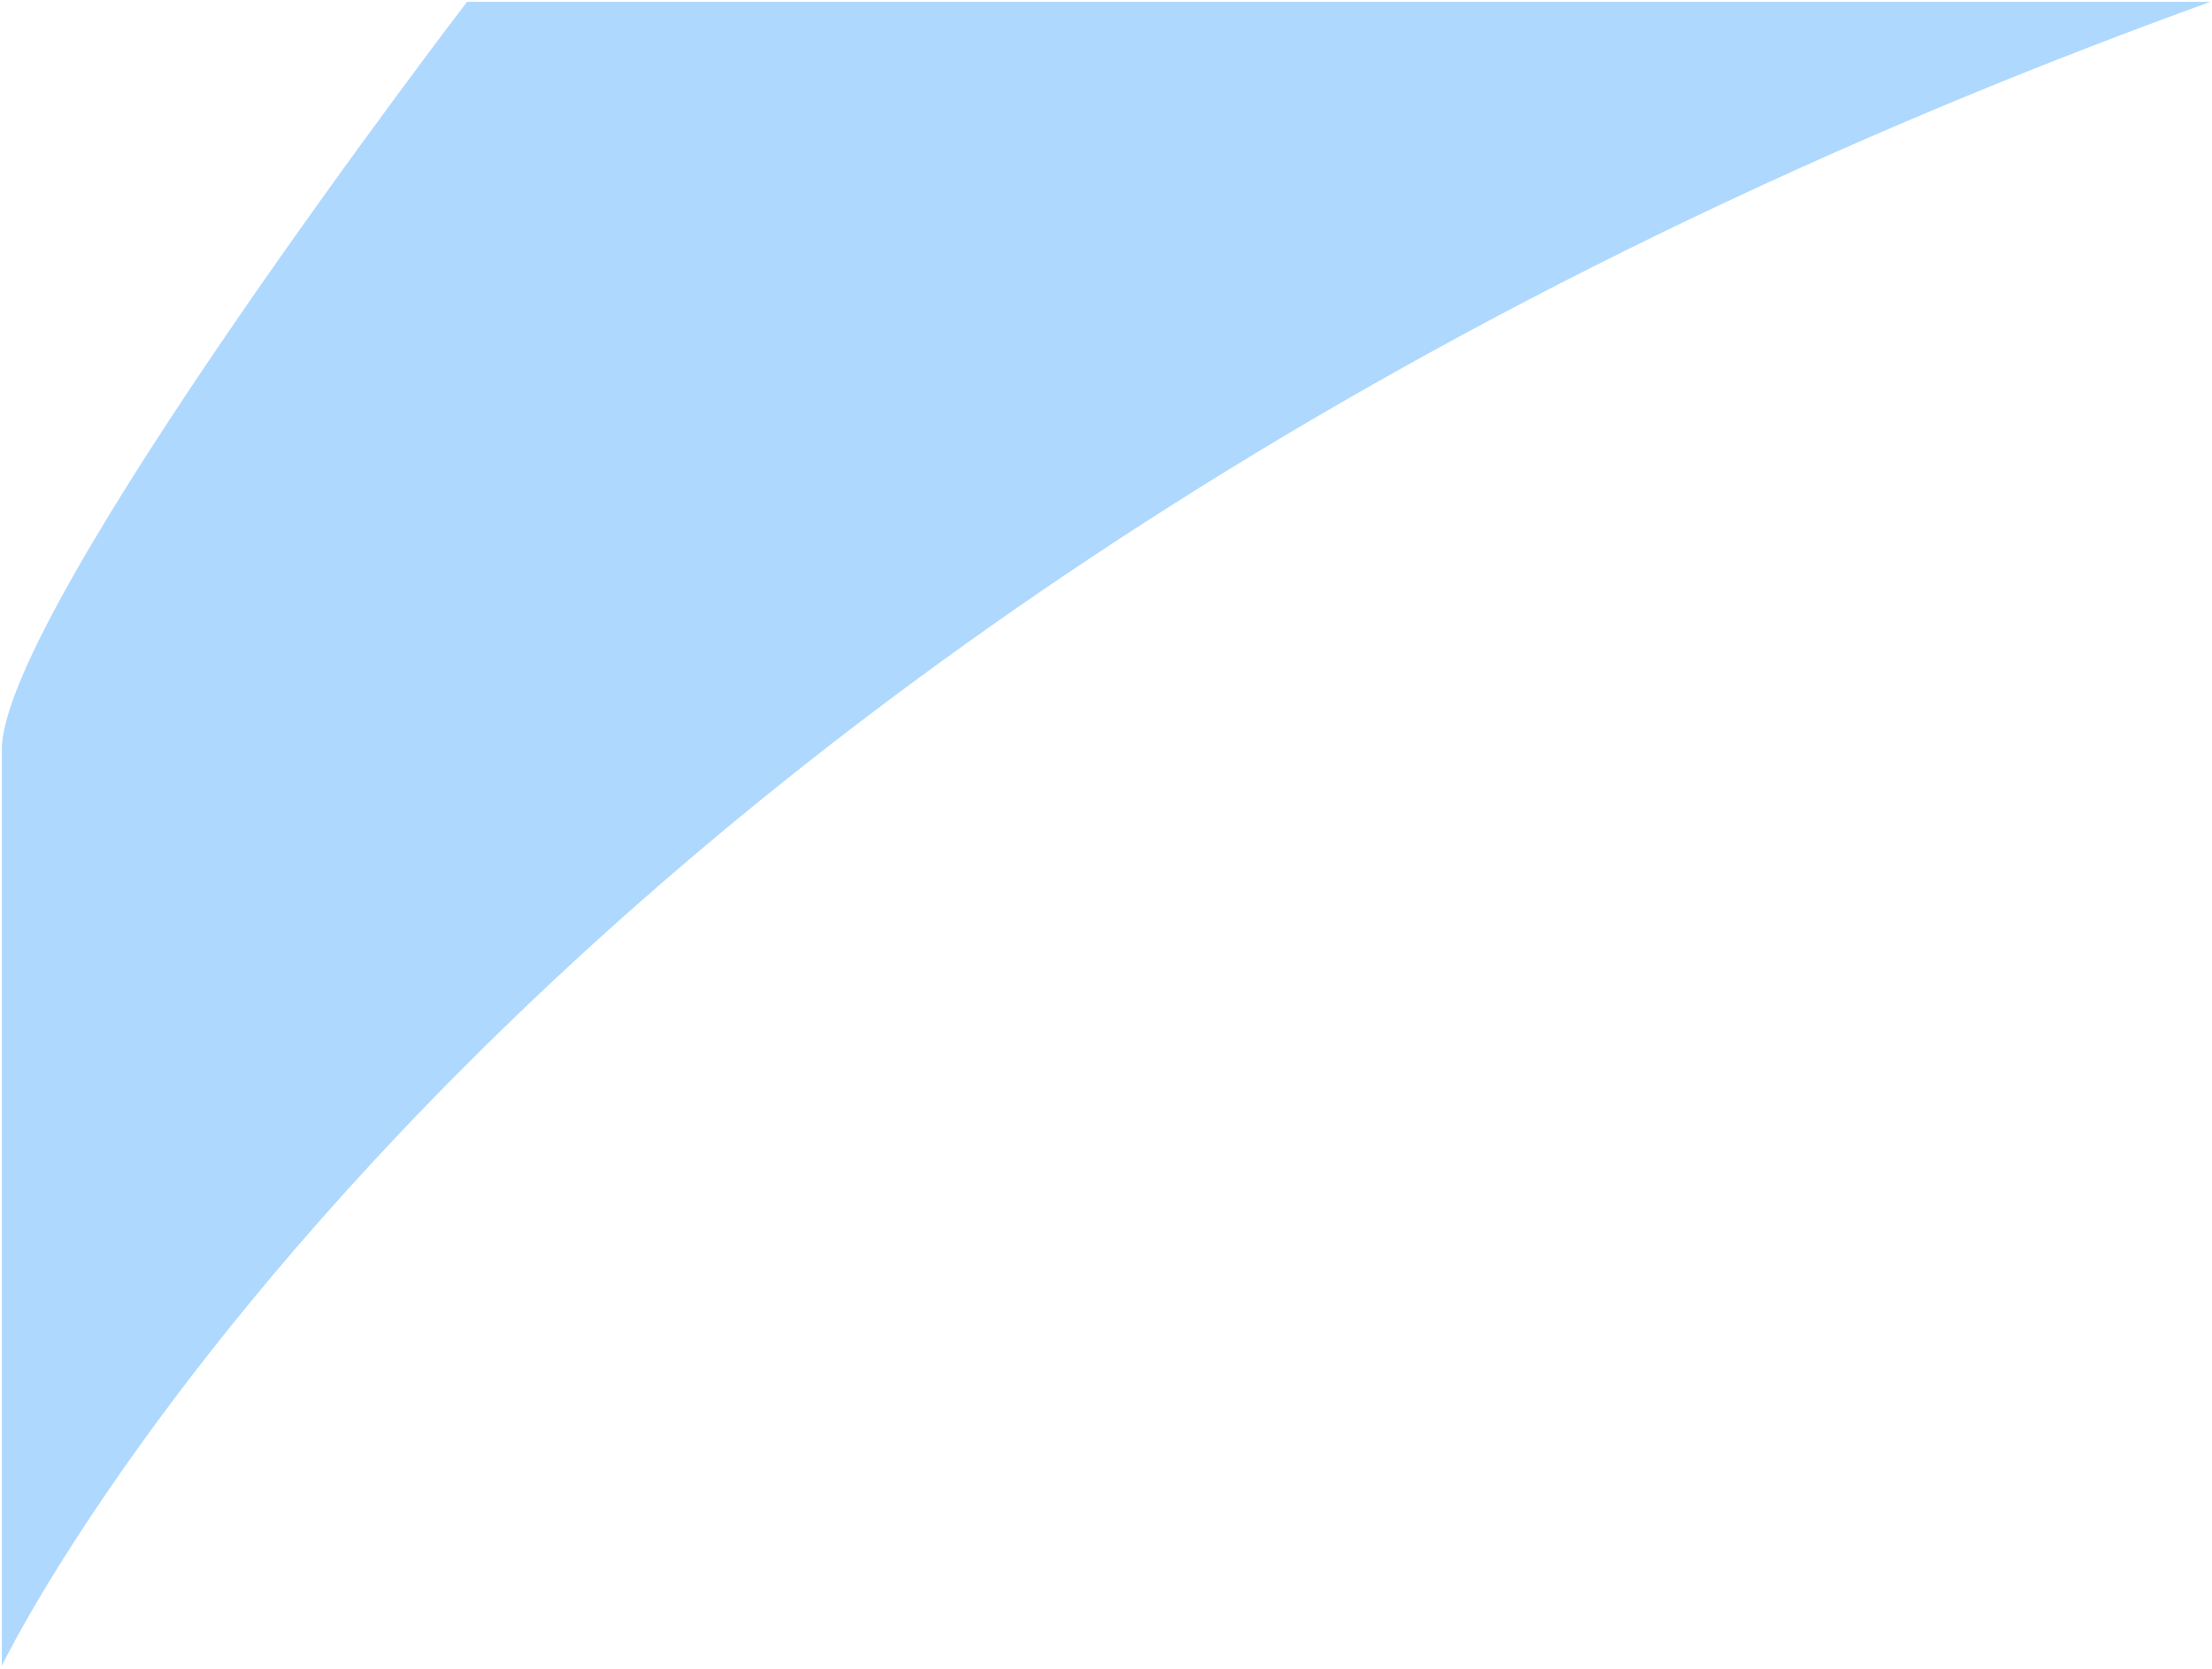 <svg width="704" height="531" viewBox="0 0 704 531" fill="none" xmlns="http://www.w3.org/2000/svg">
<path d="M0.581 530.072C0.581 530.072 160.01 197.055 703.506 0.573H148.647C148.647 0.573 0.581 193.876 0.581 238.528V530.072Z" fill="#AED8FE"/>
</svg>
